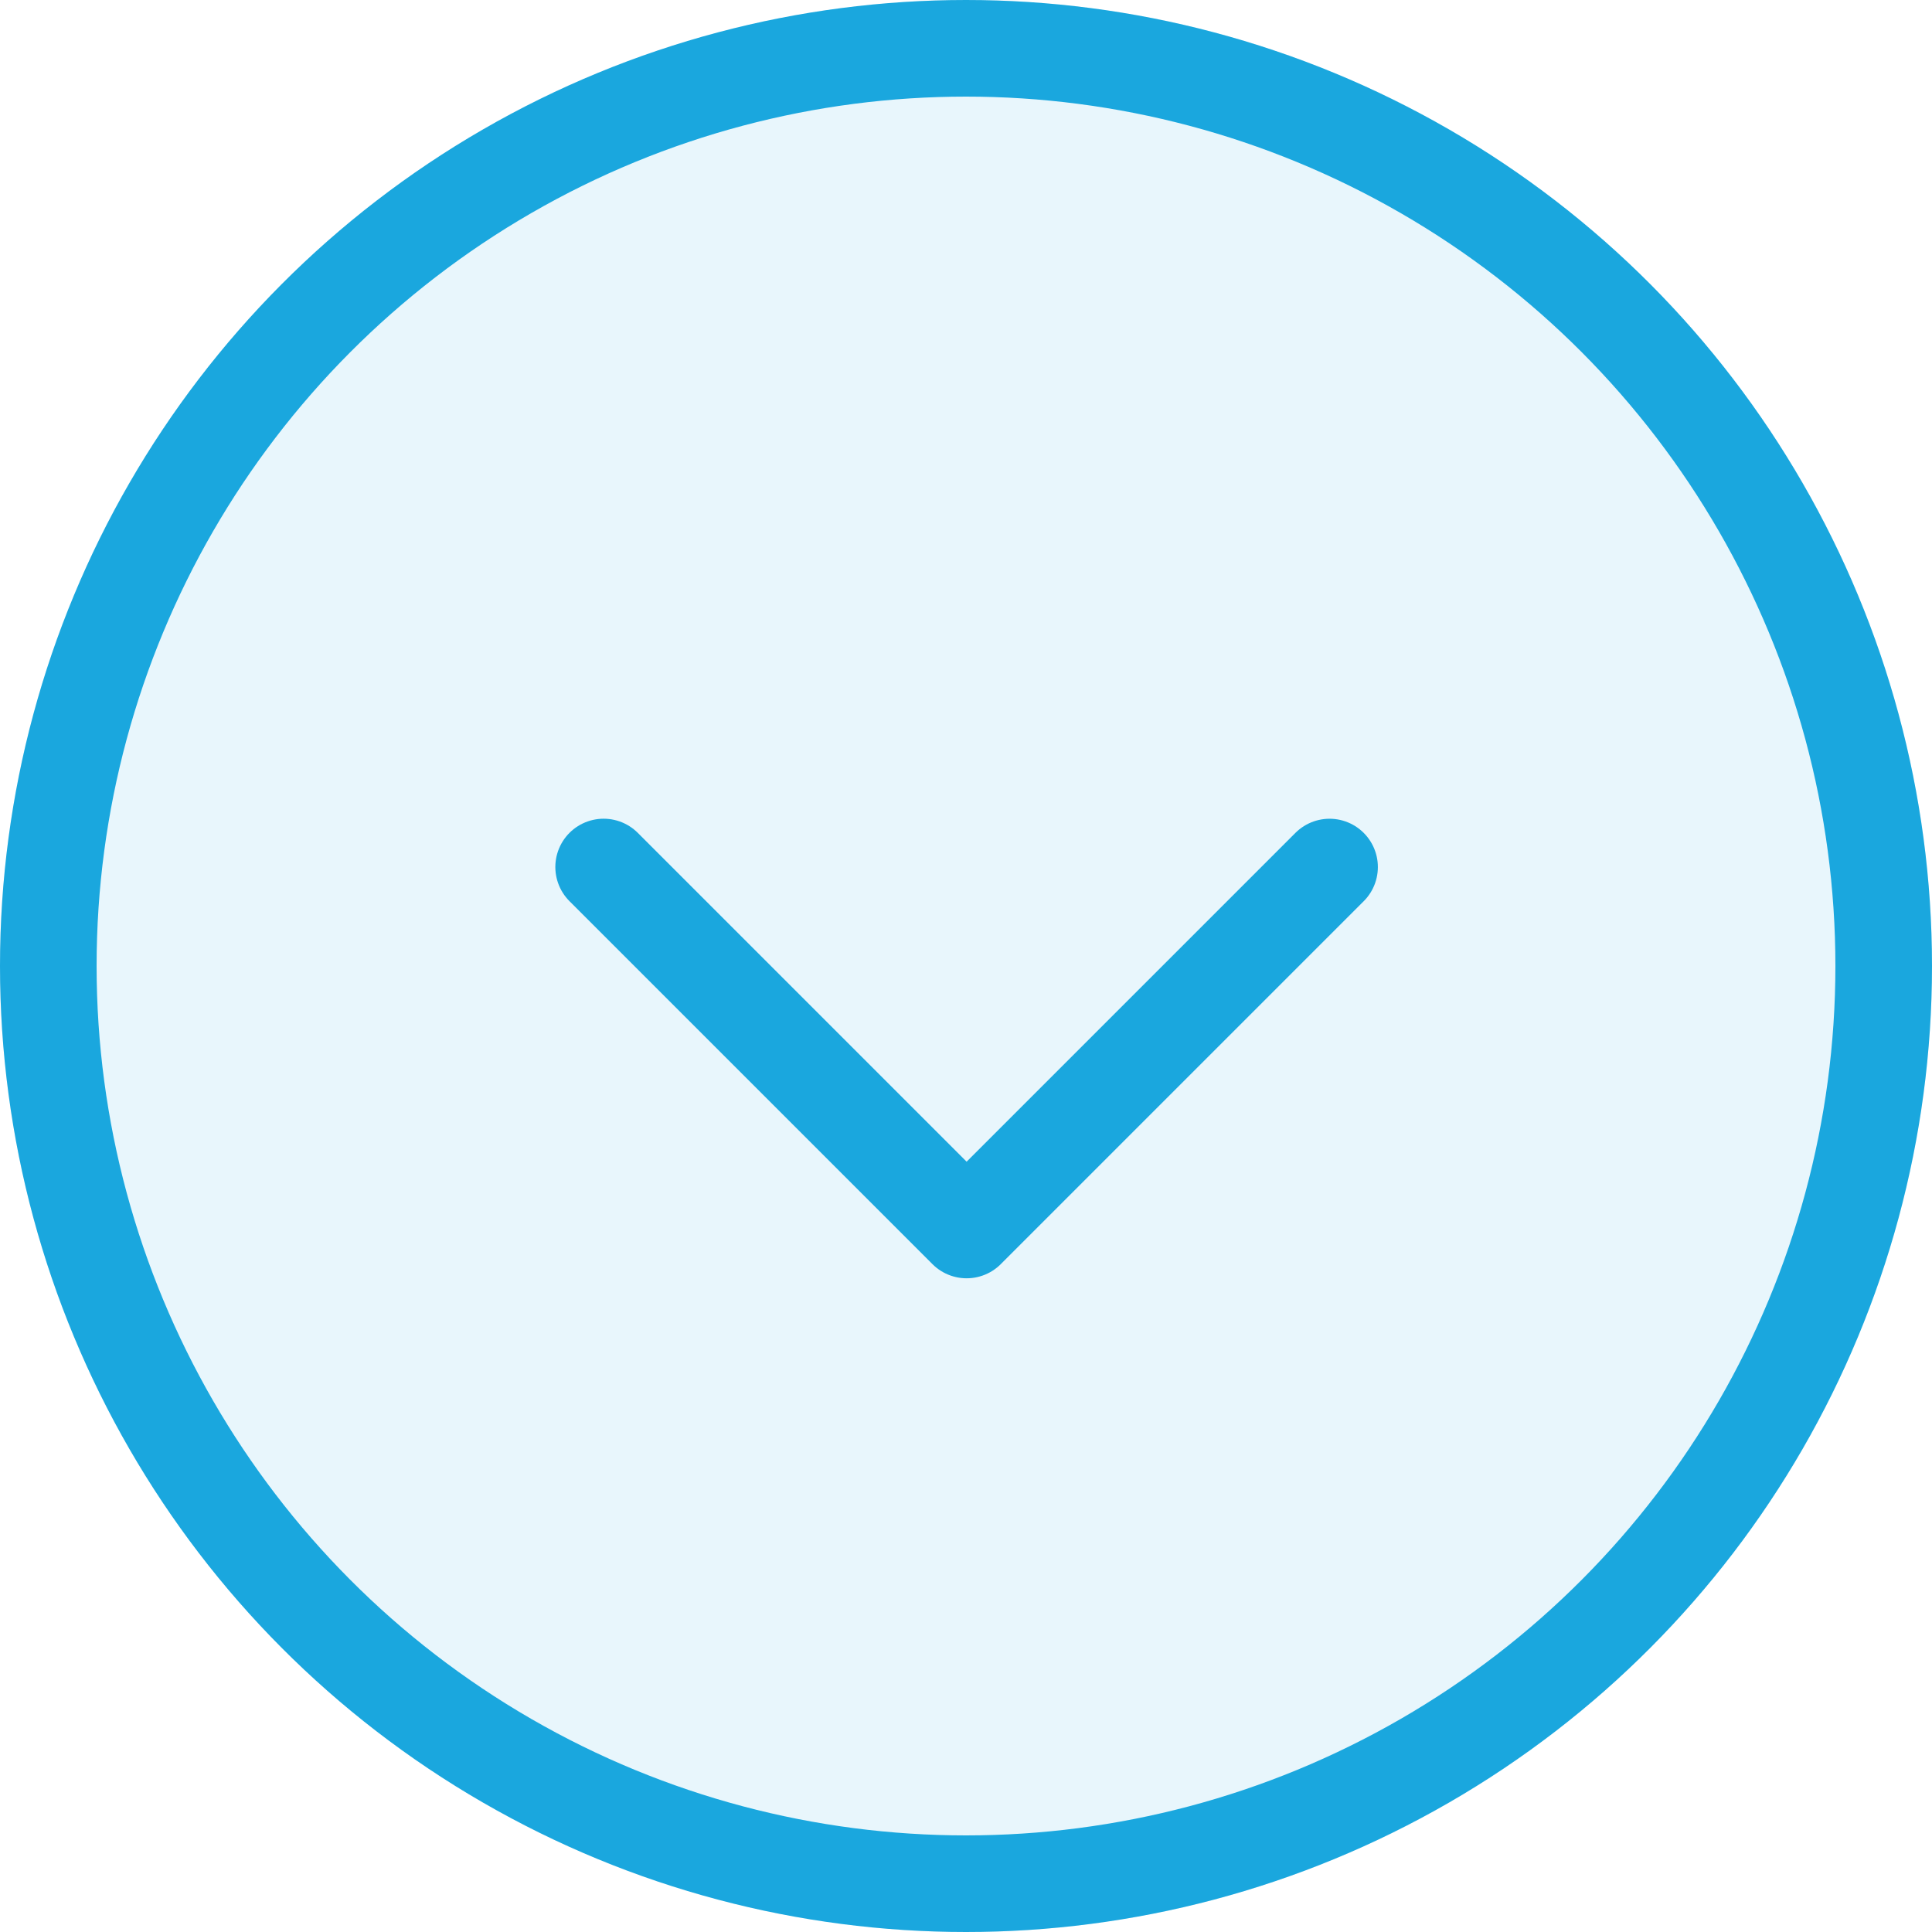 <svg xmlns="http://www.w3.org/2000/svg" width="40" height="40" viewBox="0 0 40 40"><defs><style>.a{fill:rgba(26,167,222,0.1);}.a,.b{stroke:#1aa7de;stroke-width:2px;}.b,.d{fill:none;}.b{stroke-linecap:round;stroke-linejoin:round;}.c{stroke:none;}</style></defs><g class="a"><circle class="c" cx="20" cy="20" r="20"/><circle class="d" cx="20" cy="20" r="19"/></g><path class="b" d="M-9959.937,14053v10.628h10.627" transform="translate(-2881.735 -16961.76) rotate(-45)"/></svg>